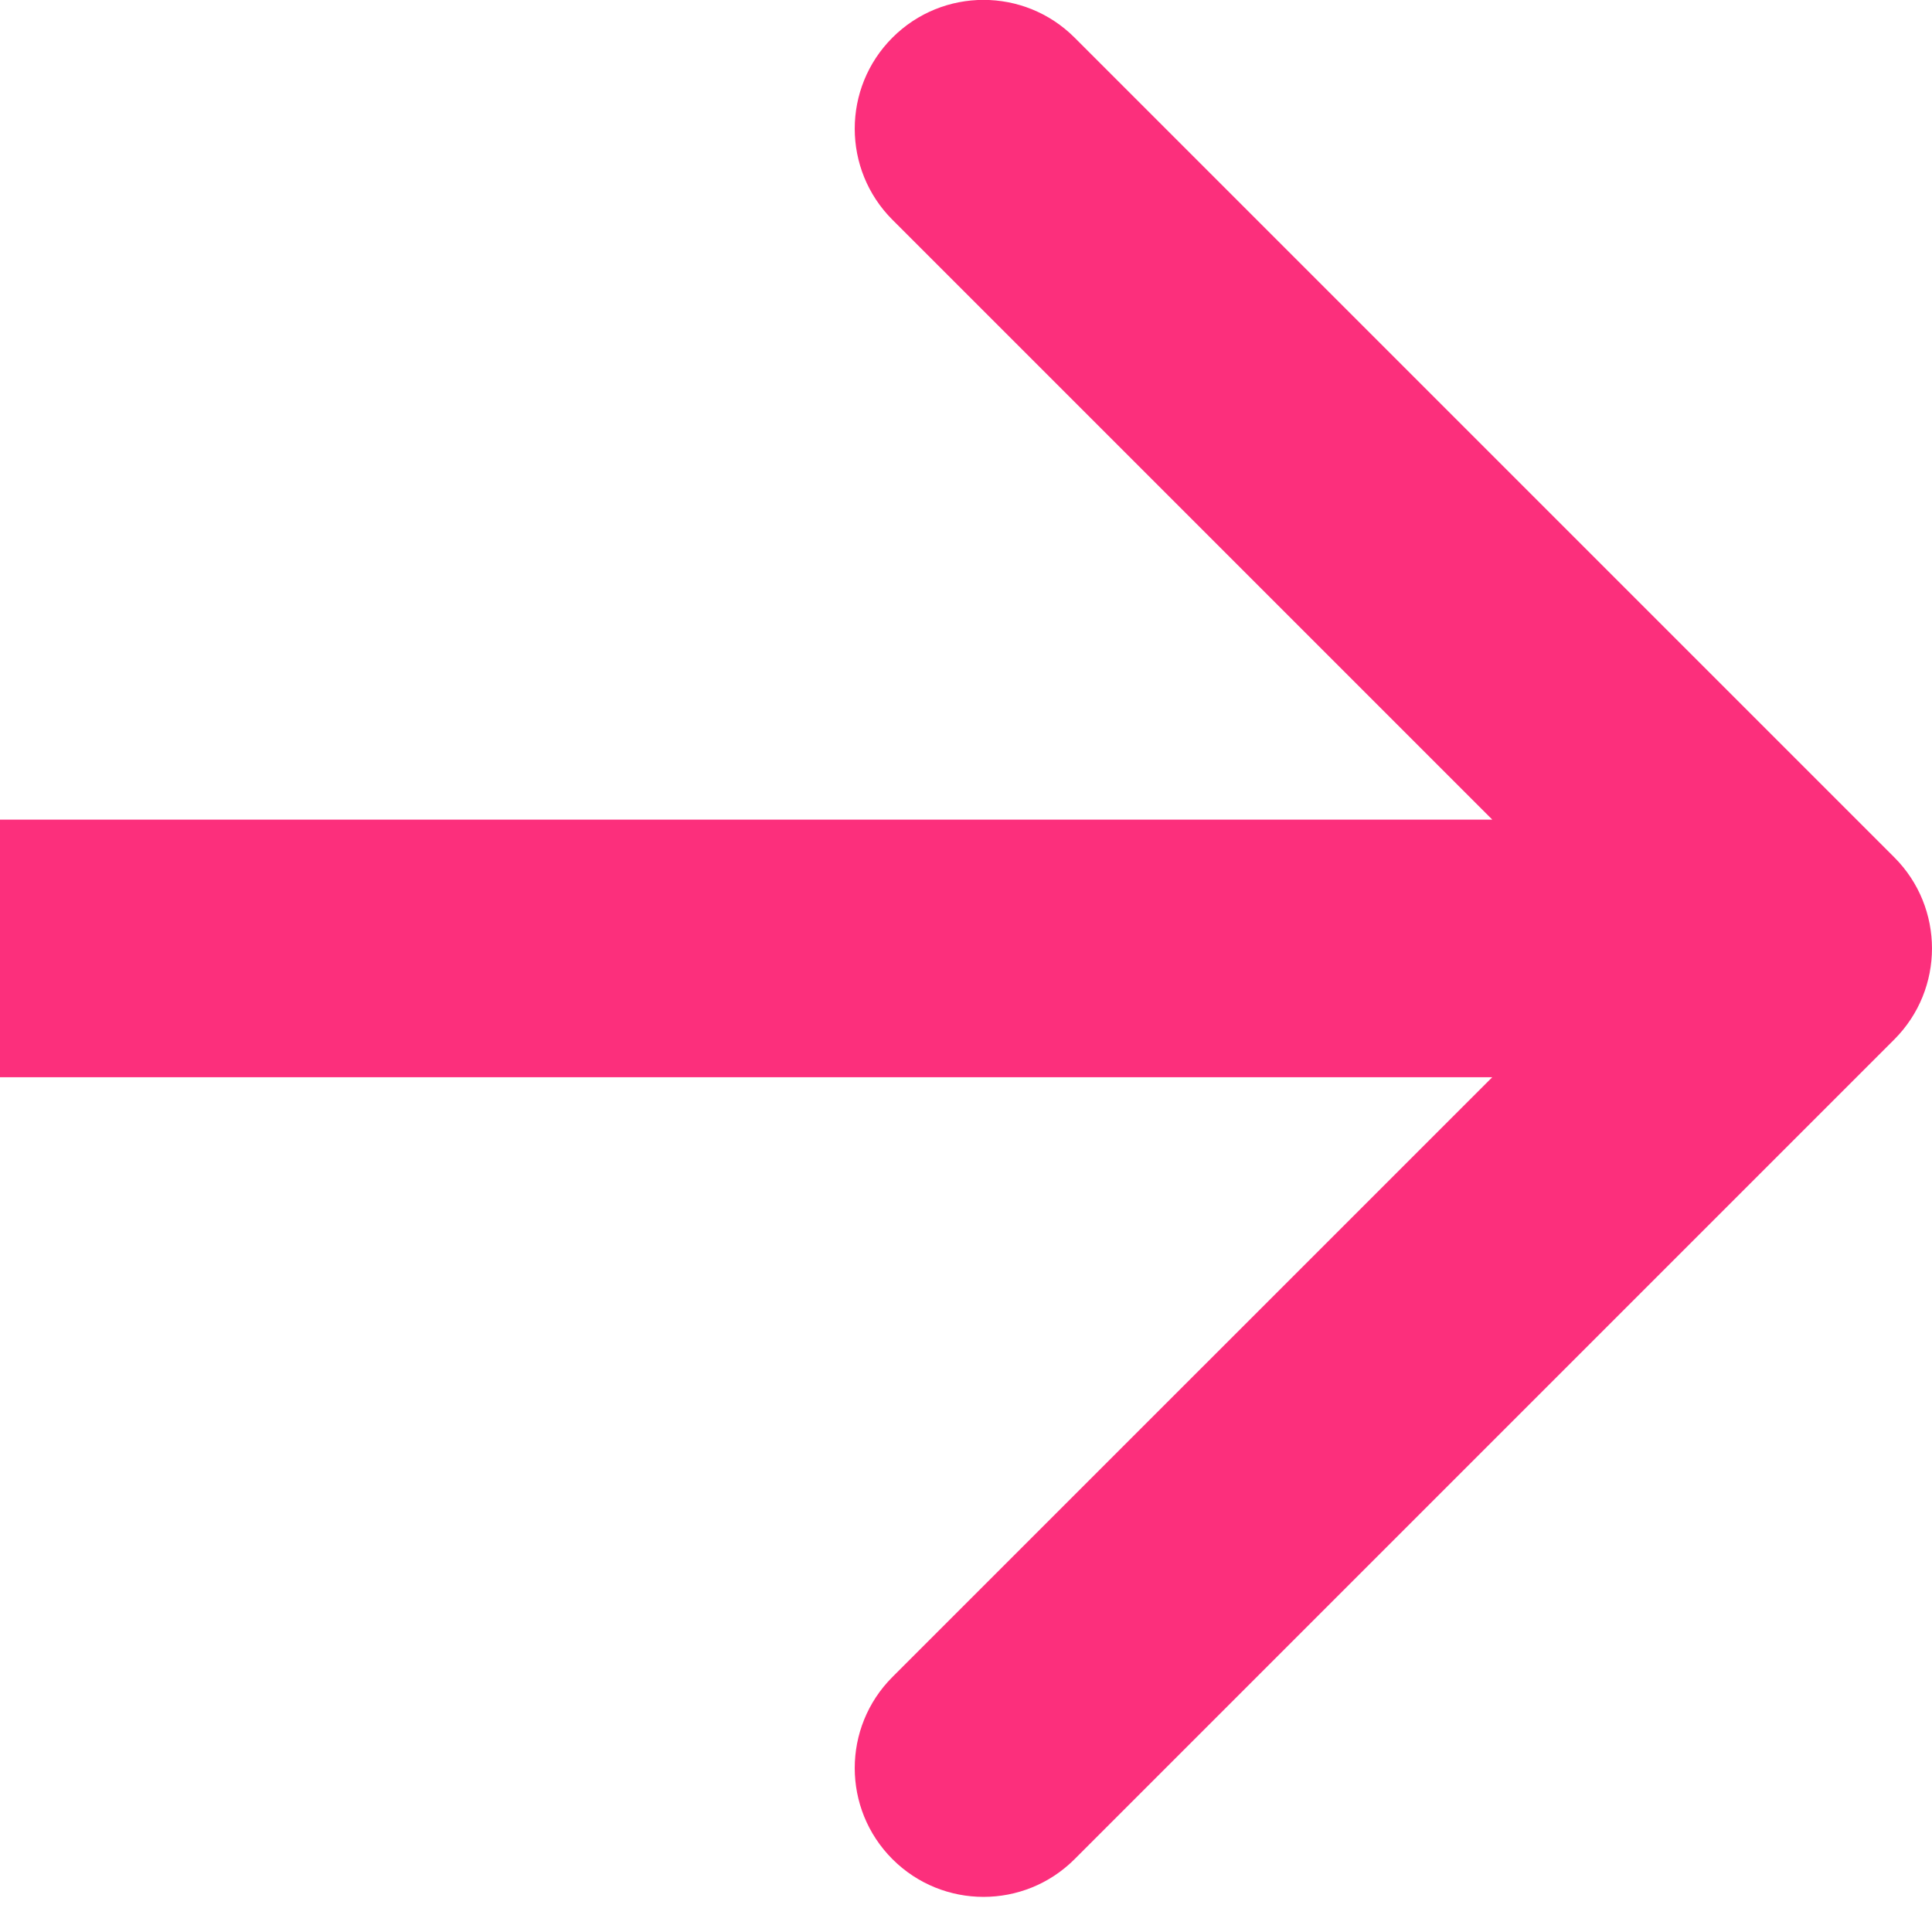 <?xml version="1.0" encoding="UTF-8"?> <svg xmlns="http://www.w3.org/2000/svg" width="30" height="30" viewBox="0 0 30 30" fill="none"> <path d="M29.414 16.141C30.195 15.36 30.195 14.093 29.414 13.312L16.686 0.584C15.905 -0.197 14.639 -0.197 13.858 0.584C13.077 1.365 13.077 2.632 13.858 3.413L25.172 14.727L13.858 26.04C13.077 26.821 13.077 28.088 13.858 28.869C14.639 29.65 15.905 29.65 16.686 28.869L29.414 16.141ZM0 16.727L28 16.727V12.727L0 12.727L0 16.727Z" fill="#FC2F7C"></path> </svg> 